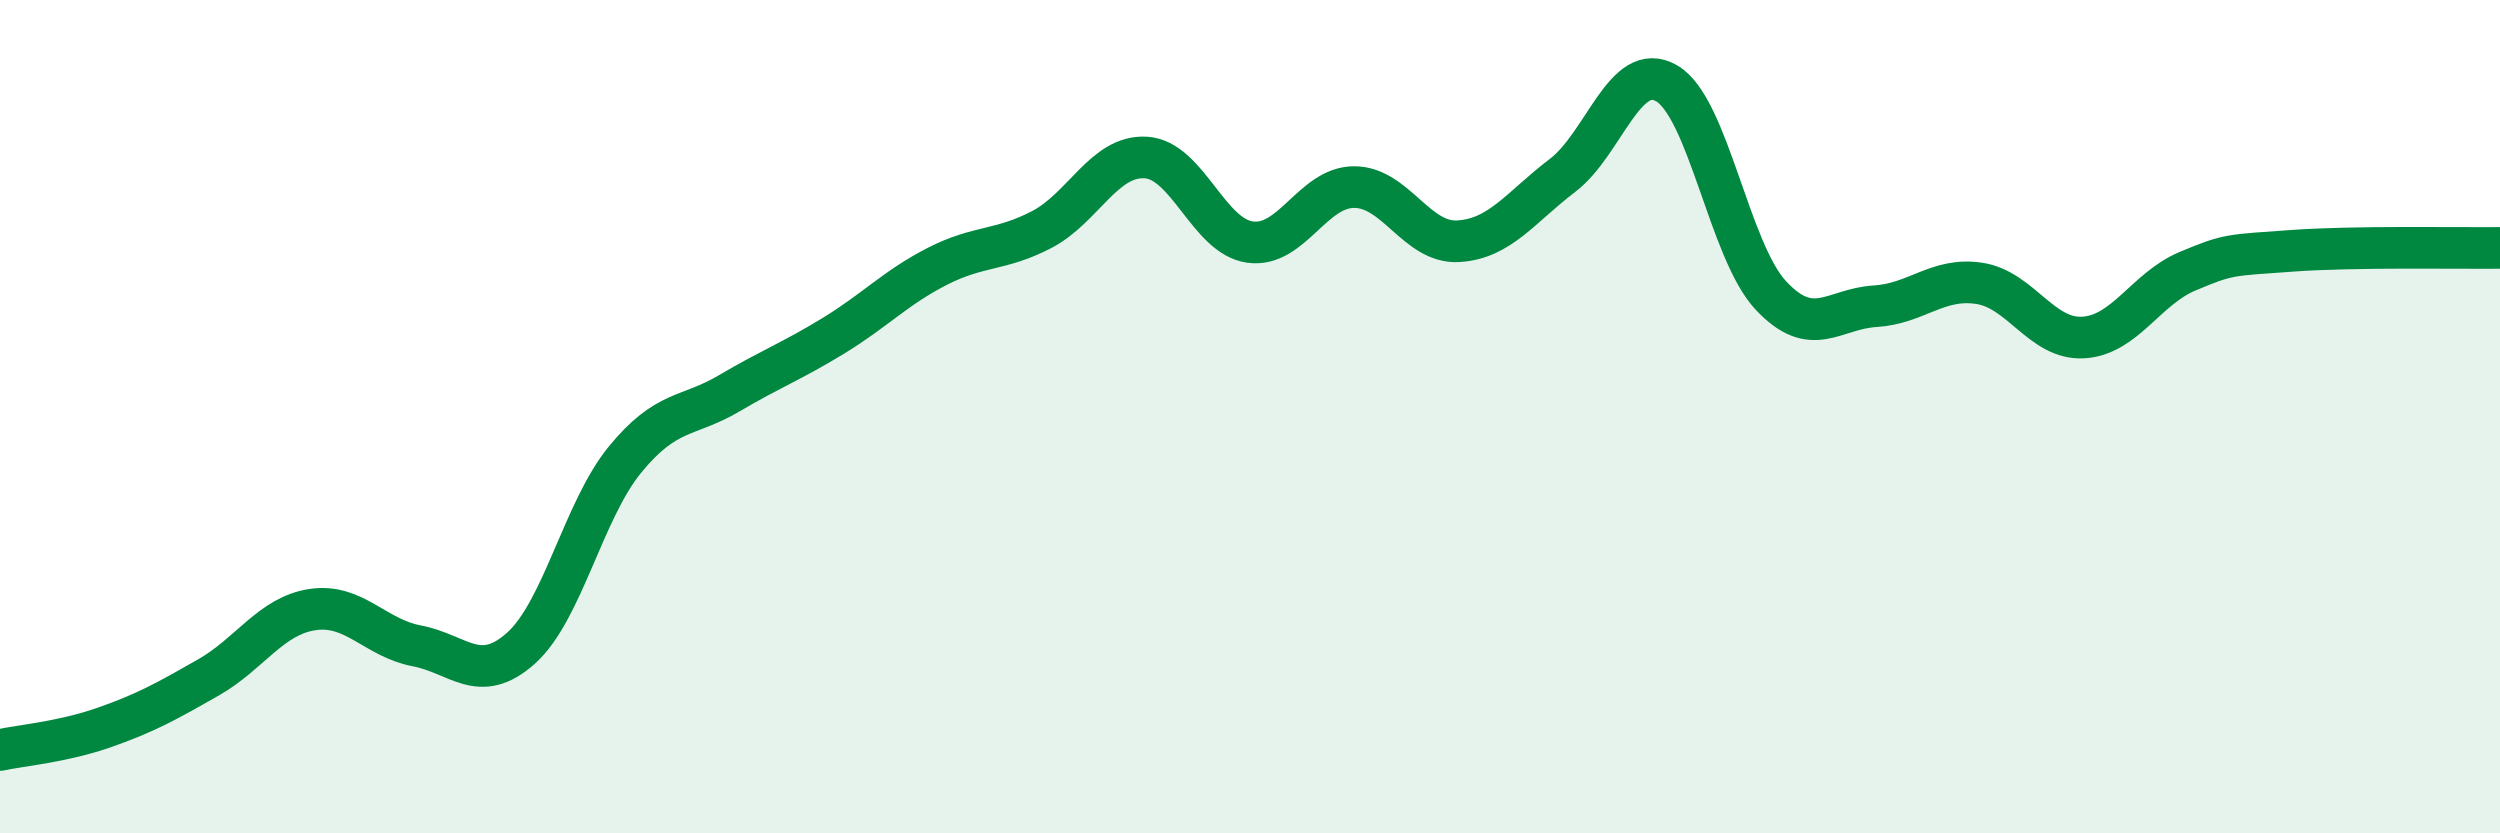 
    <svg width="60" height="20" viewBox="0 0 60 20" xmlns="http://www.w3.org/2000/svg">
      <path
        d="M 0,18 C 0.5,17.89 1.5,17.81 2.5,17.46 C 3.5,17.11 4,16.83 5,16.26 C 6,15.69 6.5,14.78 7.5,14.63 C 8.5,14.48 9,15.31 10,15.5 C 11,15.69 11.5,16.45 12.5,15.56 C 13.5,14.67 14,12.25 15,11.03 C 16,9.81 16.5,10.03 17.5,9.44 C 18.5,8.85 19,8.67 20,8.06 C 21,7.45 21.5,6.9 22.5,6.39 C 23.5,5.88 24,6.03 25,5.51 C 26,4.99 26.5,3.72 27.5,3.78 C 28.5,3.84 29,5.67 30,5.81 C 31,5.95 31.5,4.49 32.5,4.49 C 33.5,4.49 34,5.85 35,5.79 C 36,5.73 36.5,4.97 37.5,4.21 C 38.5,3.45 39,1.42 40,2 C 41,2.58 41.5,6.02 42.5,7.09 C 43.5,8.16 44,7.41 45,7.35 C 46,7.29 46.5,6.65 47.5,6.8 C 48.5,6.95 49,8.16 50,8.1 C 51,8.04 51.5,6.93 52.5,6.51 C 53.5,6.09 53.5,6.13 55,6.02 C 56.5,5.91 59,5.96 60,5.95L60 20L0 20Z"
        fill="#008740"
        opacity="0.1"
        stroke-linecap="round"
        stroke-linejoin="round"
      />
      <path
        d="M 0,18 C 0.5,17.89 1.5,17.81 2.5,17.46 C 3.5,17.11 4,16.83 5,16.26 C 6,15.69 6.5,14.78 7.5,14.63 C 8.5,14.48 9,15.31 10,15.5 C 11,15.69 11.5,16.45 12.5,15.56 C 13.5,14.67 14,12.25 15,11.03 C 16,9.81 16.5,10.03 17.5,9.44 C 18.5,8.85 19,8.67 20,8.06 C 21,7.45 21.5,6.9 22.5,6.39 C 23.5,5.88 24,6.03 25,5.51 C 26,4.99 26.5,3.72 27.5,3.78 C 28.5,3.84 29,5.67 30,5.81 C 31,5.95 31.5,4.49 32.5,4.49 C 33.5,4.49 34,5.85 35,5.79 C 36,5.73 36.5,4.97 37.5,4.21 C 38.5,3.45 39,1.42 40,2 C 41,2.58 41.5,6.02 42.5,7.09 C 43.5,8.16 44,7.41 45,7.35 C 46,7.29 46.5,6.65 47.5,6.8 C 48.5,6.95 49,8.16 50,8.1 C 51,8.04 51.5,6.93 52.5,6.51 C 53.5,6.09 53.5,6.13 55,6.02 C 56.5,5.91 59,5.96 60,5.95"
        stroke="#008740"
        stroke-width="1"
        fill="none"
        stroke-linecap="round"
        stroke-linejoin="round"
      />
    </svg>
  